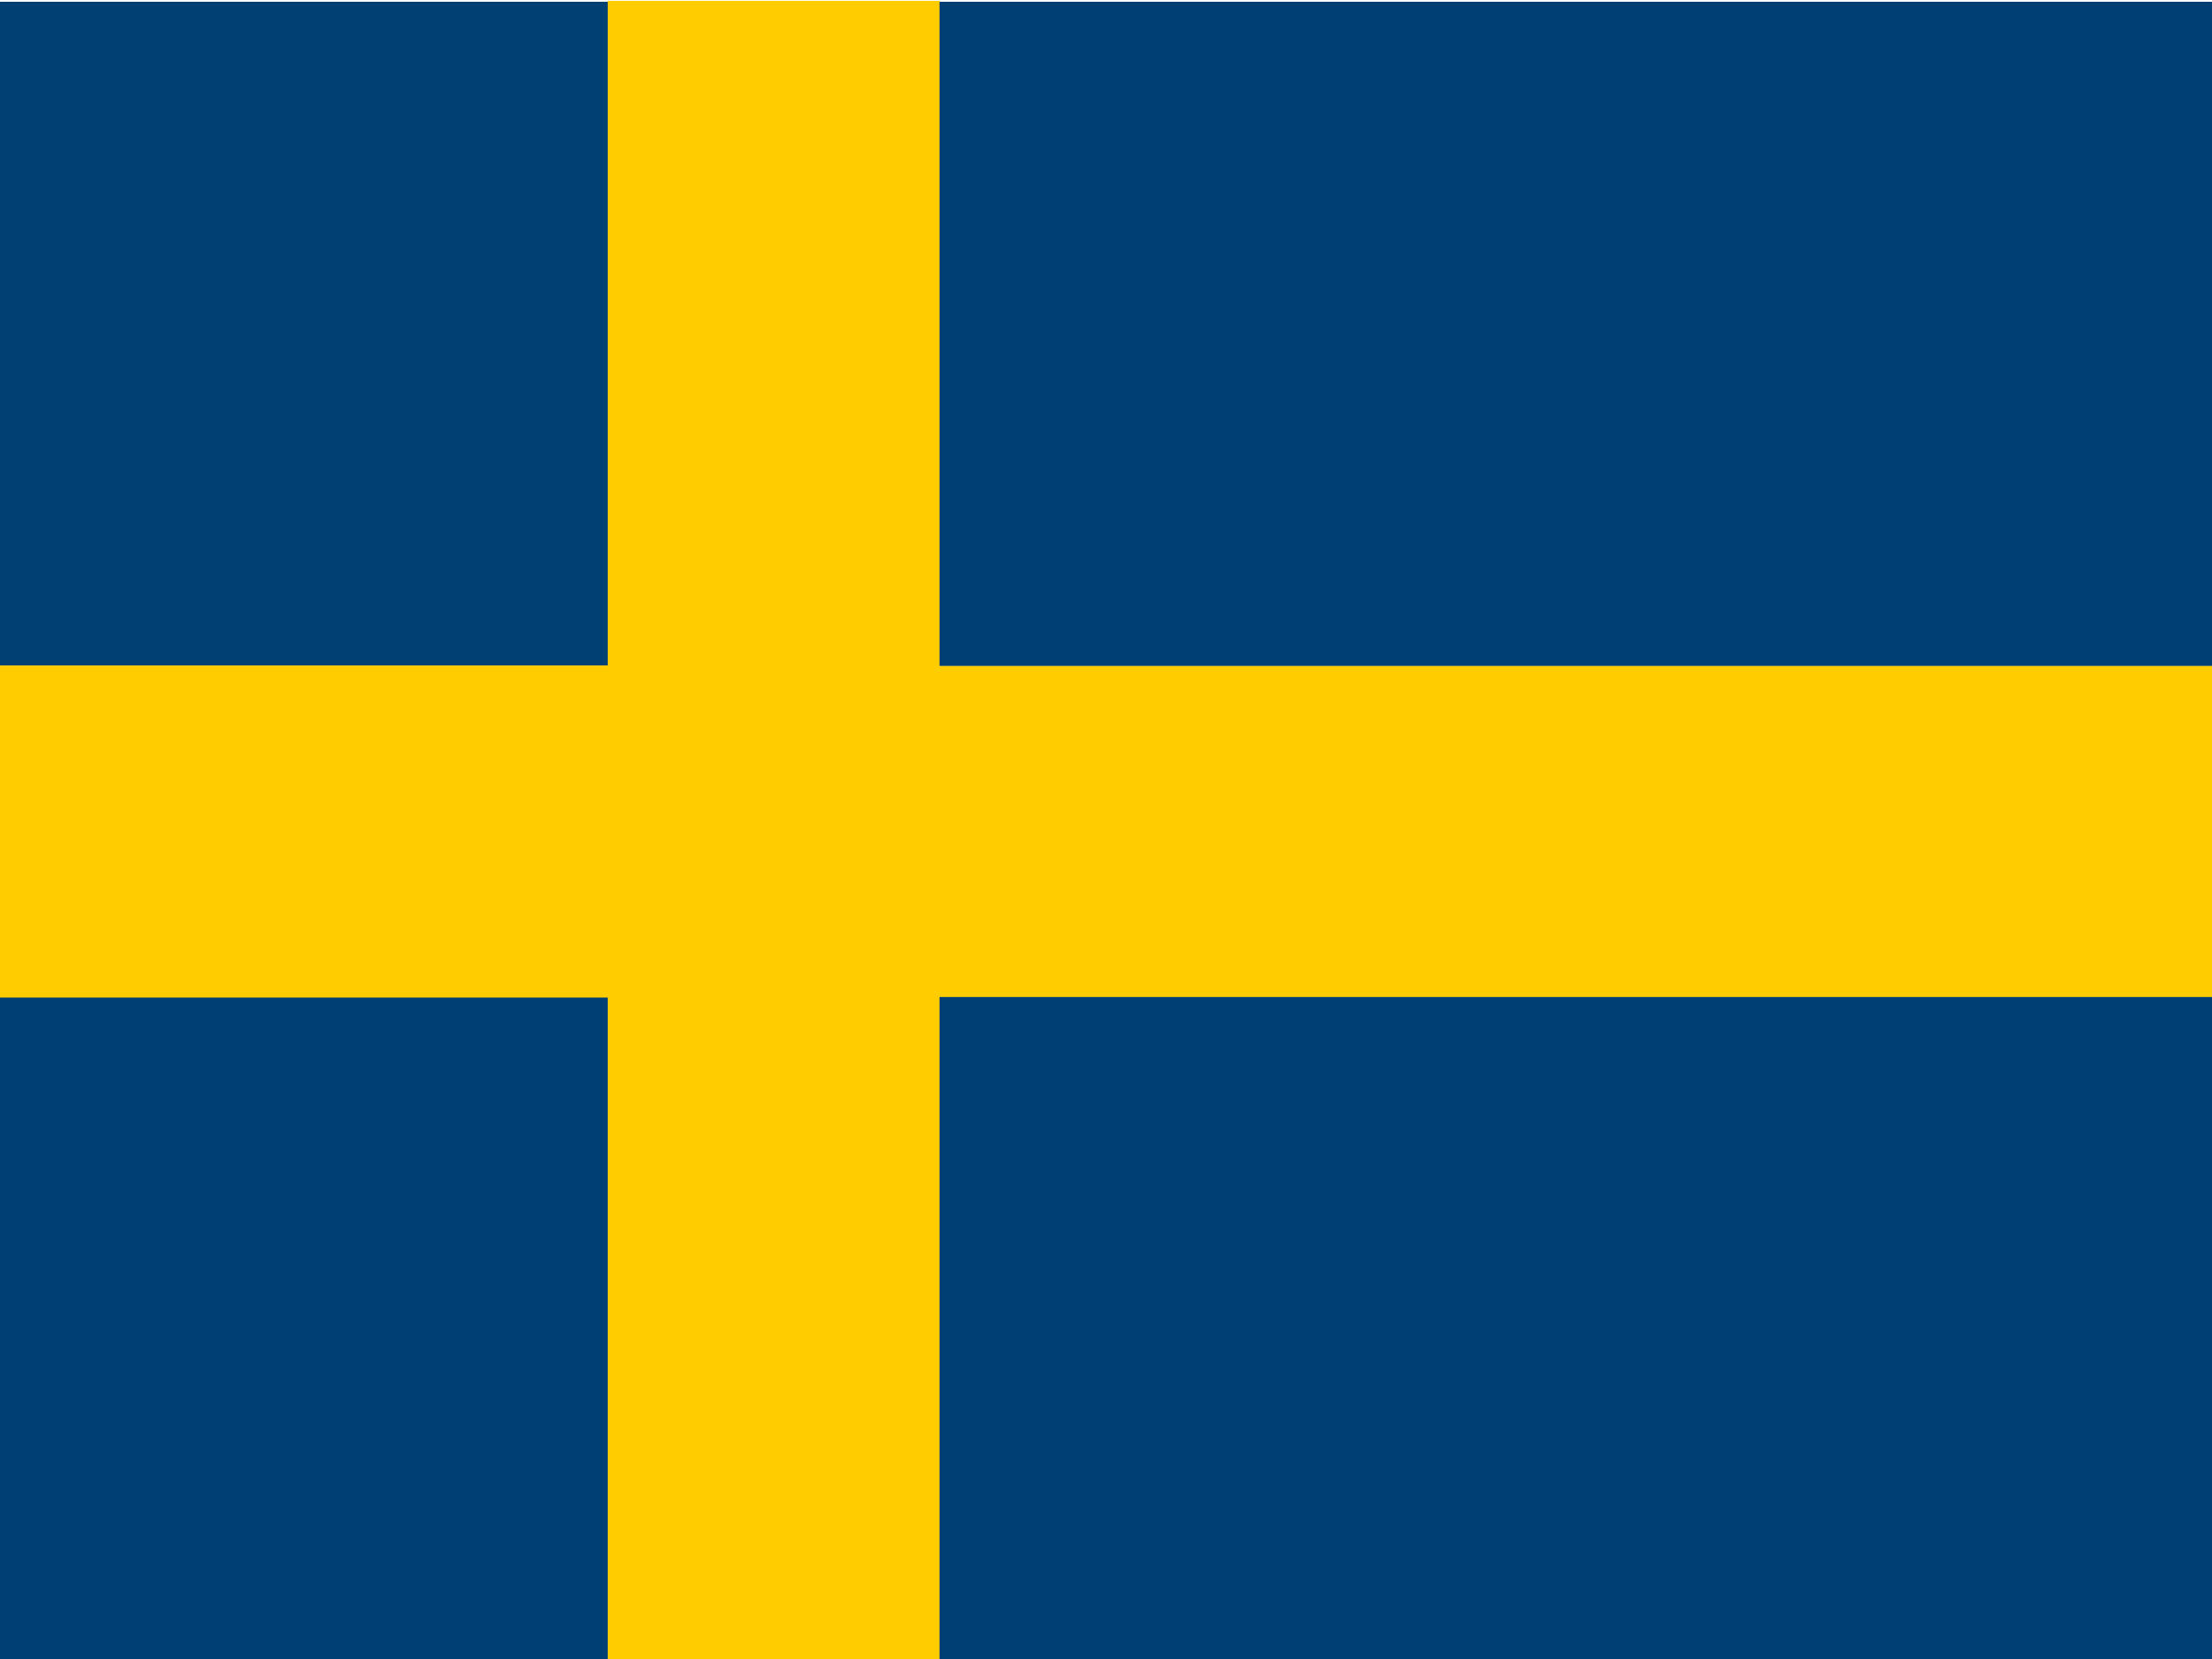 <svg xmlns="http://www.w3.org/2000/svg" height="480" width="640"><defs><clipPath id="a"><rect fill-opacity=".67" height="512" width="682.67" x="-53.421"/></clipPath></defs><g fill-rule="evenodd" transform="matrix(2.745 0 0 2.745 -649.038 -909.372)" clip-path="url(#a)"><rect height="70" width="87.5" y="331.47" x="213.36" fill="#004073"/><rect height="70" width="87.5" y="436.36" x="213.36" fill="#003f73"/><rect height="35" width="87.5" y="401.43" x="213.36" fill="#fc0"/><rect height="175" width="35" y="331.37" x="300.5" fill="#fc0"/><rect height="35" width="157.5" y="401.44" x="334.39" fill="#fc0"/><rect height="70" width="157.5" y="436.37" x="335.47" fill="#003f73"/><rect height="70" width="157.5" y="331.47" x="335.47" fill="#003f73"/></g></svg>